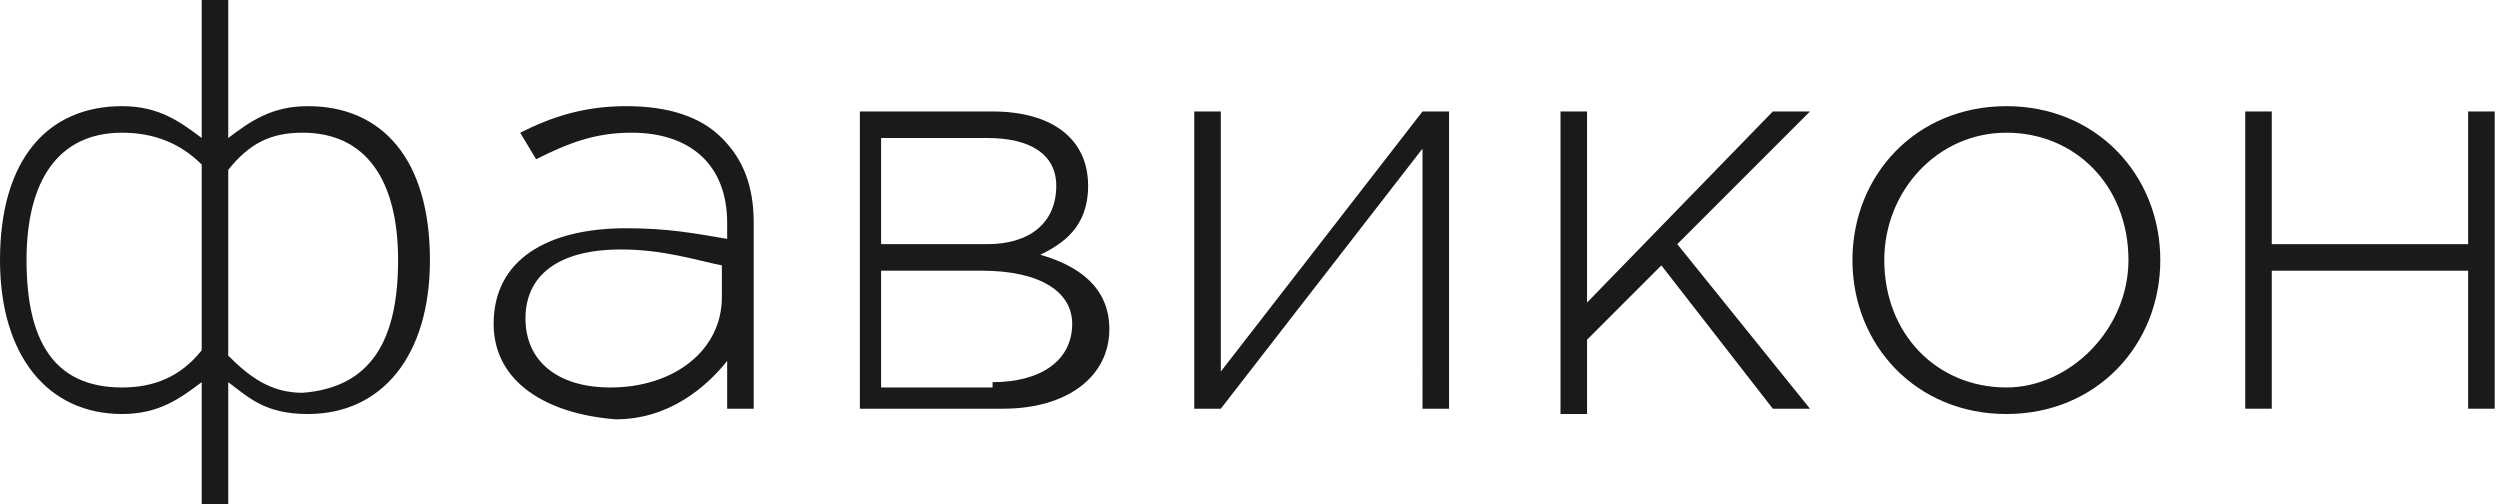 <?xml version="1.0" encoding="UTF-8"?> <!-- Generator: Adobe Illustrator 21.1.0, SVG Export Plug-In . SVG Version: 6.00 Build 0) --> <svg xmlns="http://www.w3.org/2000/svg" xmlns:xlink="http://www.w3.org/1999/xlink" id="Слой_1" x="0px" y="0px" viewBox="0 0 47.1 9.5" xml:space="preserve"> <g> <g> <path fill="#1A1A1A" d="M3.8,7.2C3.4,7.5,3,7.8,2.3,7.8C0.9,7.8,0,6.7,0,4.9C0,3,0.9,2,2.3,2C3,2,3.4,2.3,3.8,2.6V0h0.5v2.6 C4.7,2.3,5.1,2,5.8,2C7.2,2,8.1,3,8.1,4.9c0,1.8-0.9,2.9-2.3,2.9C5,7.8,4.7,7.5,4.3,7.2v2.3H3.8V7.2z M3.8,6.6V3.1 C3.4,2.7,2.9,2.5,2.3,2.5c-1.2,0-1.8,0.9-1.8,2.4c0,1.5,0.5,2.4,1.8,2.4C2.9,7.3,3.4,7.1,3.8,6.6z M7.5,4.9c0-1.5-0.6-2.4-1.8-2.4 c-0.6,0-1,0.2-1.4,0.7v3.5c0.4,0.4,0.8,0.7,1.4,0.7C7,7.3,7.5,6.4,7.5,4.9z"></path> <path fill="#1A1A1A" d="M9.3,6.1c0-1.2,1-1.8,2.5-1.8c0.8,0,1.3,0.1,1.9,0.2V4.2c0-1.1-0.7-1.7-1.8-1.7c-0.7,0-1.2,0.2-1.8,0.5 L9.8,2.5C10.4,2.2,11,2,11.8,2c0.8,0,1.4,0.2,1.8,0.6c0.4,0.4,0.6,0.9,0.6,1.6v3.5h-0.5V6.8c-0.4,0.5-1.1,1.1-2.1,1.1 C10.3,7.8,9.3,7.2,9.3,6.1z M13.6,5.6V5c-0.5-0.1-1.1-0.3-1.9-0.3c-1.2,0-1.8,0.5-1.8,1.3c0,0.8,0.6,1.3,1.6,1.3 C12.7,7.3,13.6,6.6,13.6,5.6z"></path> <path fill="#1A1A1A" d="M16.1,2.1h2.6c1.1,0,1.8,0.5,1.8,1.4c0,0.8-0.5,1.1-0.9,1.3c0.7,0.2,1.3,0.6,1.3,1.4c0,0.9-0.8,1.5-2,1.5 h-2.7V2.1z M18.6,4.6c0.8,0,1.3-0.4,1.3-1.1c0-0.6-0.5-0.9-1.3-0.9h-2v2H18.6z M18.7,7.2c0.9,0,1.5-0.4,1.5-1.1c0-0.6-0.6-1-1.7-1 h-1.9v2.2H18.7z"></path> <path fill="#1A1A1A" d="M22.5,2.1H23V7l3.8-4.9h0.5v5.6h-0.5V2.8L23,7.7h-0.5V2.1z"></path> <path fill="#1A1A1A" d="M29.4,2.1h0.5v3.6l3.5-3.6h0.7l-2.5,2.5l2.5,3.1h-0.7L31.3,5l-1.4,1.4v1.4h-0.5V2.1z"></path> <path fill="#1A1A1A" d="M34.9,4.9c0-1.6,1.2-2.9,2.9-2.9c1.7,0,2.9,1.3,2.9,2.9c0,1.6-1.2,2.9-2.9,2.9C36.1,7.8,34.9,6.5,34.9,4.9 z M40.1,4.9c0-1.4-1-2.4-2.3-2.4c-1.3,0-2.3,1.1-2.3,2.4c0,1.4,1,2.4,2.3,2.4C39,7.3,40.1,6.2,40.1,4.9z"></path> <path fill="#1A1A1A" d="M42.3,2.1h0.5v2.5h3.7V2.1h0.5v5.6h-0.5V5.1h-3.7v2.6h-0.5V2.1z"></path> </g> </g> </svg> 